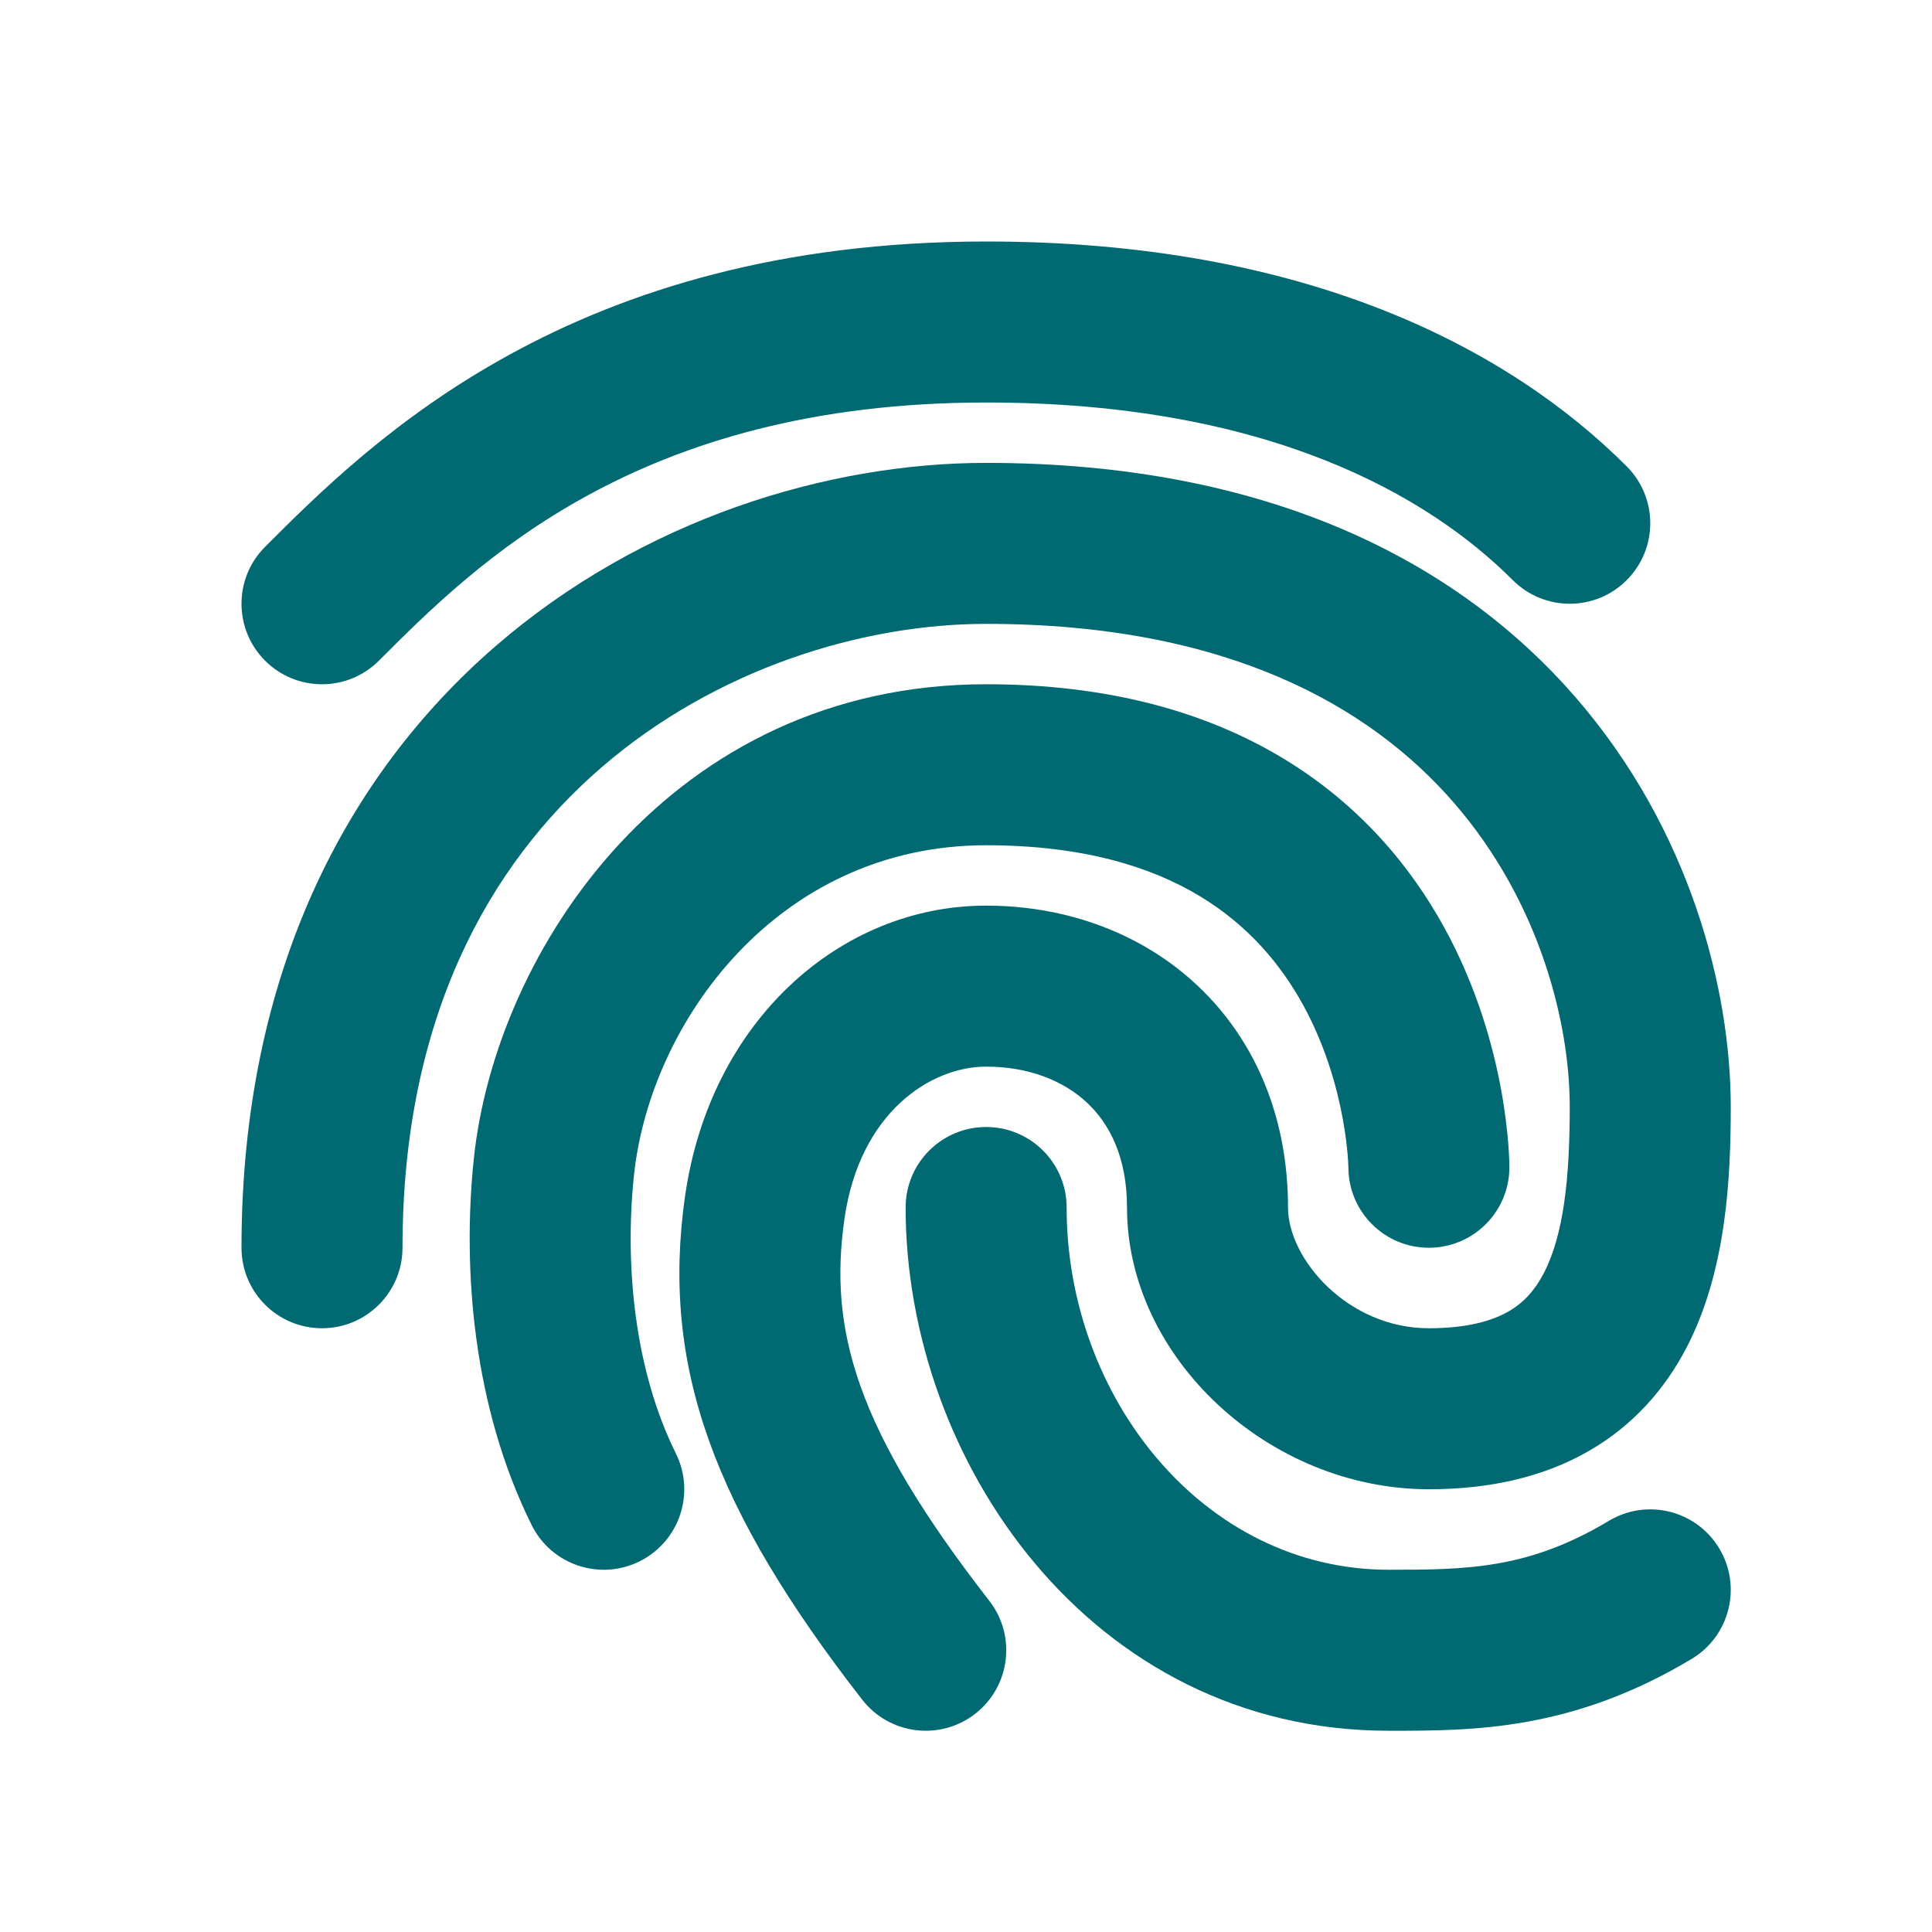<svg width="104" height="104" viewBox="0 0 104 104" fill="none" xmlns="http://www.w3.org/2000/svg">
<path d="M53.084 13C30.763 13 19.958 23.747 14.269 29.436C12.577 31.128 12.577 33.872 14.269 35.564C15.962 37.257 18.705 37.257 20.398 35.564L20.445 35.517C25.595 30.366 34.294 21.667 53.084 21.667C68.291 21.667 76.904 26.699 81.436 31.231C83.128 32.923 85.872 32.923 87.564 31.231C89.257 29.539 89.257 26.795 87.564 25.103C81.262 18.801 70.376 13 53.084 13Z" fill="#006971"/>
<path d="M53.084 24.917C44.562 24.917 34.589 27.935 26.685 34.775C18.661 41.719 13 52.409 13 67.167C13 69.56 14.94 71.5 17.333 71.5C19.727 71.5 21.667 69.56 21.667 67.167C21.667 54.84 26.297 46.572 32.356 41.328C38.536 35.981 46.439 33.583 53.084 33.583C66.066 33.583 73.753 38.025 78.251 43.198C82.876 48.517 84.5 55.039 84.5 59.583C84.5 63.37 84.184 66.462 83.096 68.548C82.609 69.479 82.001 70.139 81.195 70.601C80.365 71.076 79.047 71.5 76.917 71.5C72.542 71.5 69.334 67.764 69.334 65C69.334 62.885 69 60.905 68.37 59.103C67.544 56.745 66.209 54.692 64.443 53.036C62.413 51.134 59.941 49.874 57.284 49.238C55.921 48.912 54.509 48.75 53.084 48.75C45.221 48.75 38.223 54.968 36.877 64.387C35.561 73.601 38.461 81.269 46.413 91.494C47.882 93.383 50.605 93.723 52.494 92.254C54.383 90.784 54.723 88.062 53.254 86.173C46.039 76.897 44.606 71.565 45.457 65.613C46.278 59.865 50.113 57.417 53.084 57.417C55.38 57.417 57.253 58.176 58.516 59.359C59.734 60.502 60.667 62.3 60.667 65C60.667 73.069 68.291 80.167 76.917 80.167C80.203 80.167 83.084 79.507 85.503 78.121C87.947 76.721 89.641 74.739 90.779 72.556C92.941 68.412 93.167 63.38 93.167 59.583C93.167 53.295 90.999 44.65 84.791 37.511C78.456 30.225 68.268 24.917 53.084 24.917Z" fill="#006971"/>
<path d="M34.125 63.282C34.982 55.053 41.848 45.5 53.084 45.5C58.364 45.5 62.033 46.692 64.616 48.258C67.208 49.829 68.95 51.923 70.141 54.088C71.345 56.278 71.967 58.512 72.282 60.229C72.438 61.079 72.514 61.776 72.55 62.242C72.569 62.474 72.577 62.646 72.581 62.749L72.584 62.848L72.584 62.854C72.595 65.237 74.531 67.167 76.917 67.167C79.31 67.167 81.25 65.227 81.25 62.833L81.25 62.823L81.25 62.811L81.25 62.78L81.249 62.694C81.248 62.627 81.246 62.539 81.242 62.431C81.234 62.216 81.219 61.923 81.19 61.563C81.134 60.844 81.023 59.848 80.807 58.666C80.377 56.321 79.51 53.139 77.735 49.912C75.946 46.66 73.22 43.338 69.108 40.846C64.989 38.349 59.721 36.833 53.084 36.833C36.153 36.833 26.679 51.113 25.505 62.384C24.884 68.342 25.462 75.727 28.618 82.092C29.681 84.236 32.281 85.112 34.425 84.049C36.57 82.986 37.446 80.386 36.383 78.242C34.167 73.773 33.617 68.157 34.125 63.282Z" fill="#006971"/>
<path d="M57.417 65C57.417 62.607 55.477 60.667 53.084 60.667C50.69 60.667 48.75 62.607 48.75 65C48.75 78.615 58.717 93.167 74.75 93.167H74.852C79.28 93.167 84.616 93.167 91.063 89.299C93.115 88.068 93.781 85.406 92.549 83.354C91.318 81.302 88.656 80.636 86.604 81.868C82.267 84.47 78.969 84.5 74.75 84.5C64.784 84.5 57.417 75.218 57.417 65Z" fill="#006971"/>
</svg>
